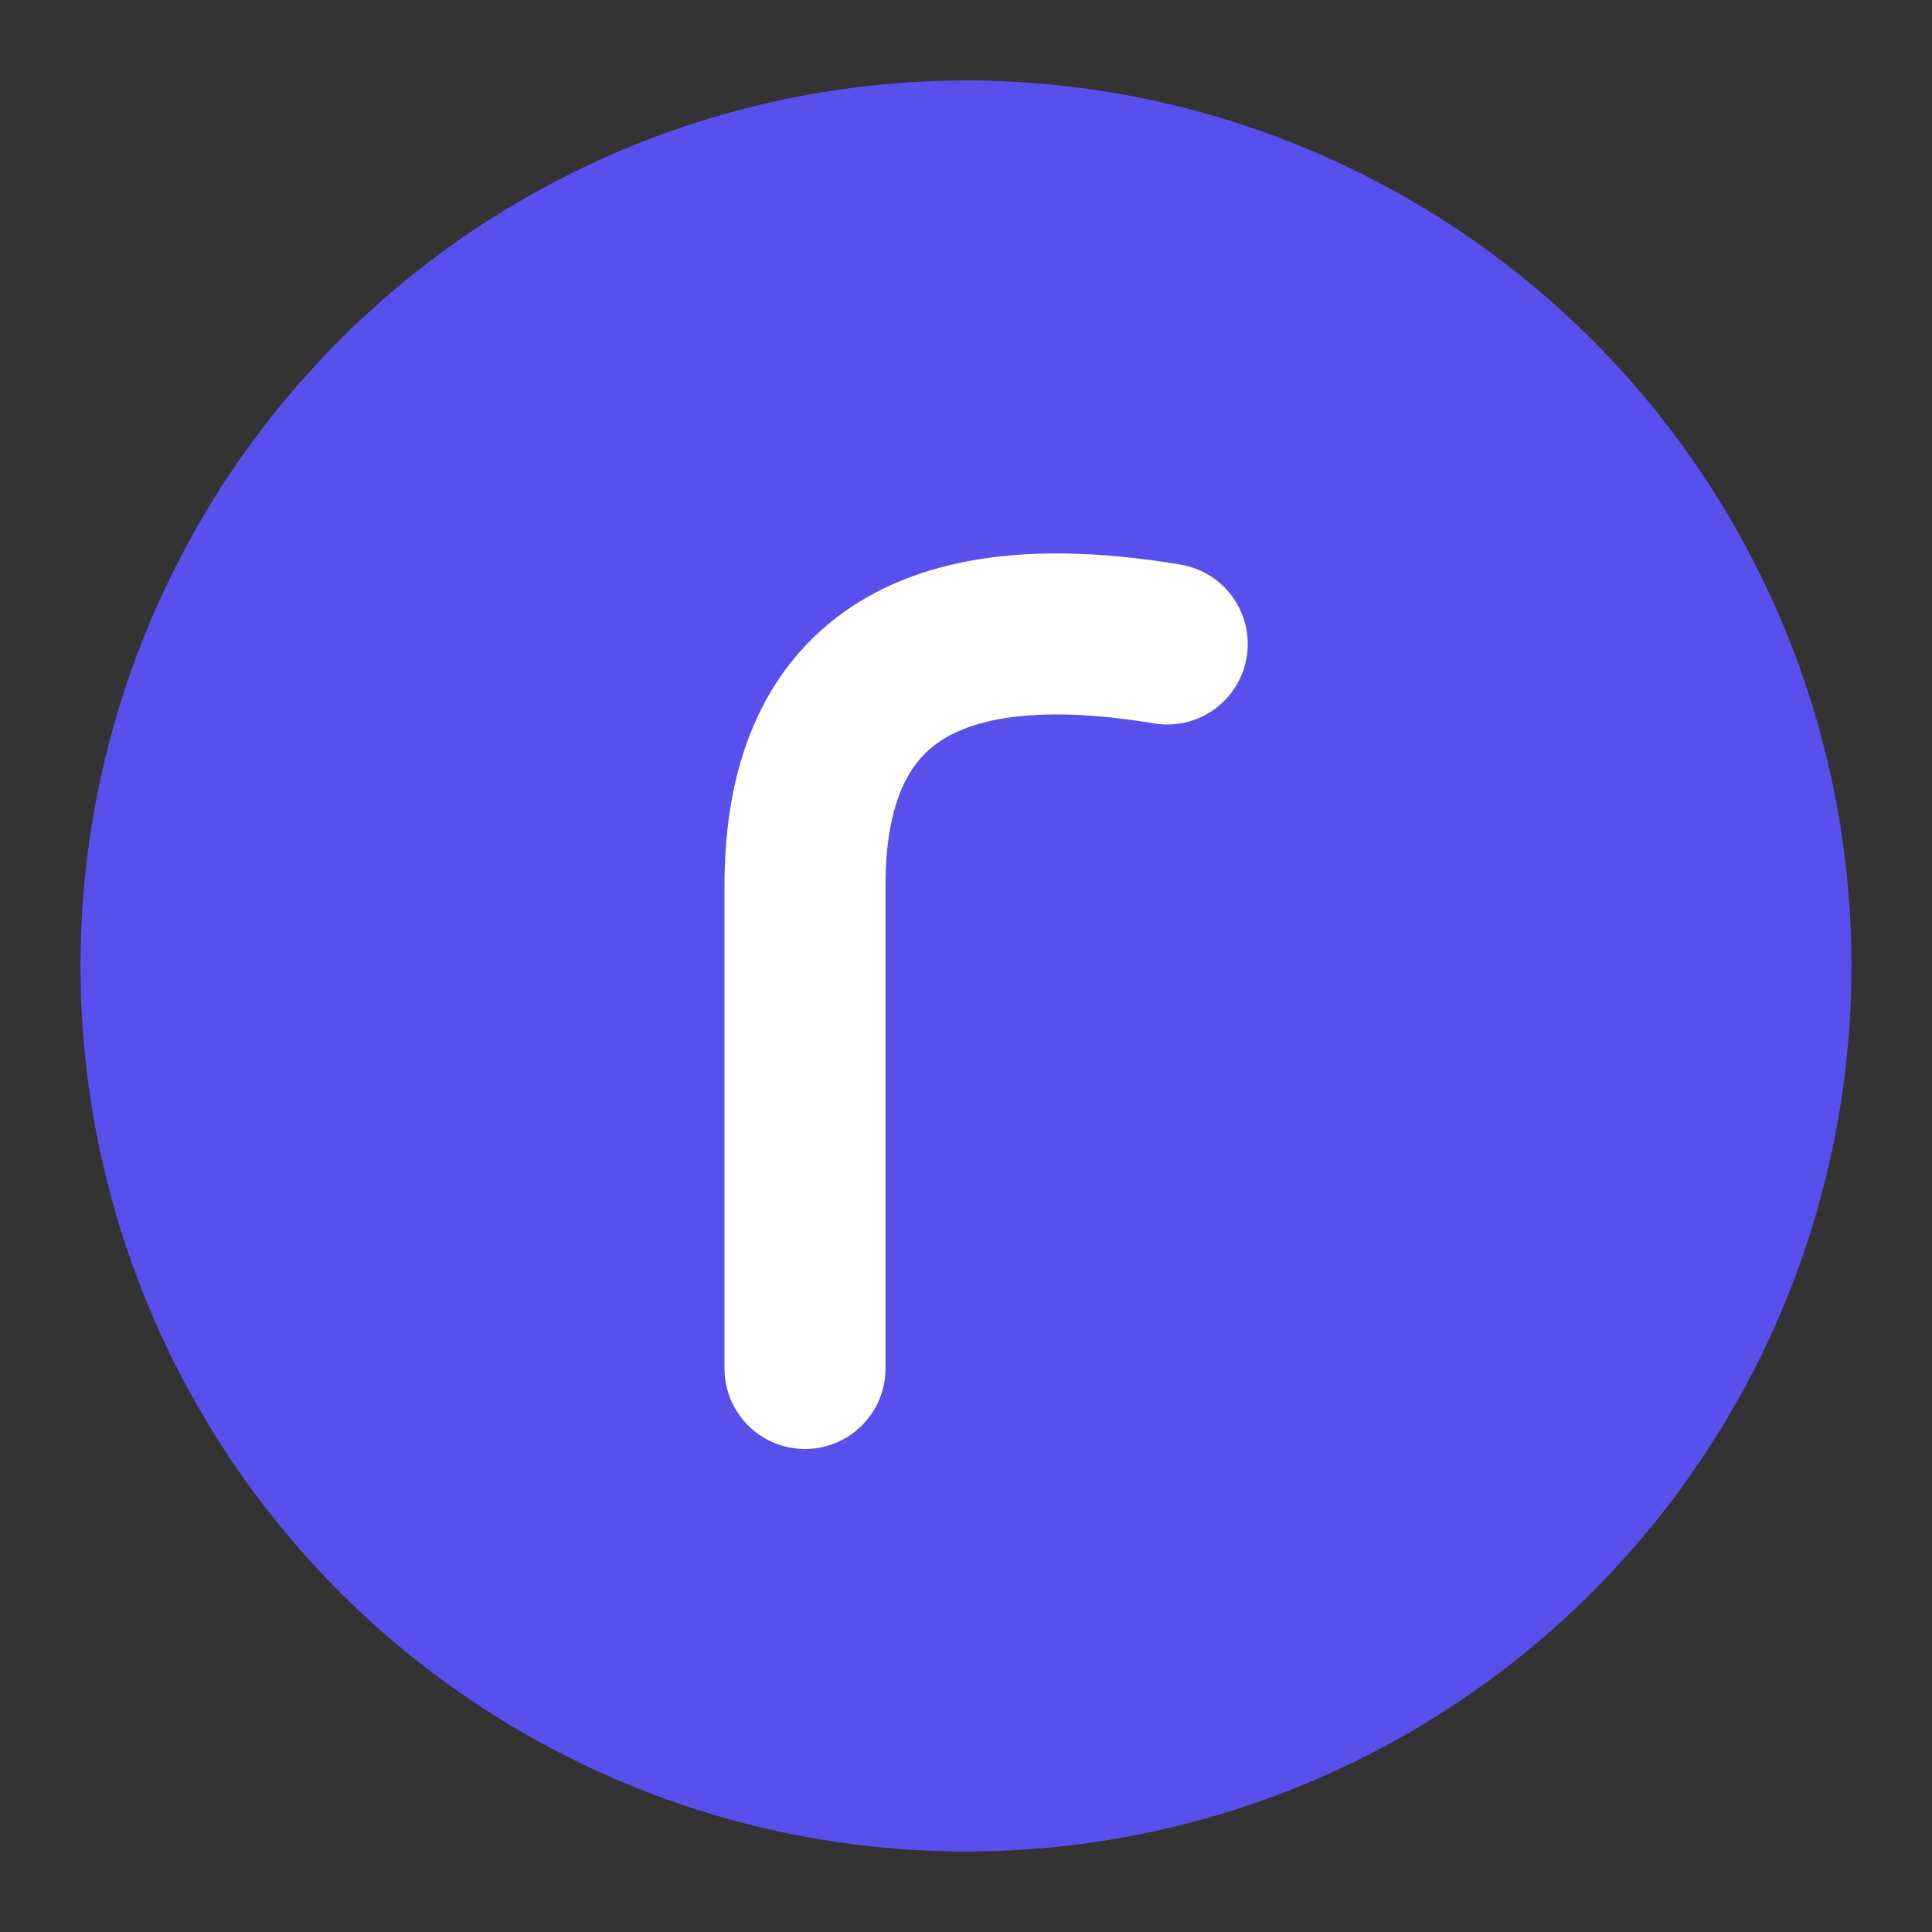 <svg xmlns="http://www.w3.org/2000/svg" viewBox="0 0 24 24" stroke-width="2">
  <rect x="0" y="0" width="24" height="24" fill="#333333" stroke="none"/>
  <circle cx="12" cy="12" r="11" fill="#5850ec" />
  <path stroke="#fff" fill="none" stroke-linecap="round" d="M10,17 L10,11 Q 10,7.25 14.5,8" />
</svg>
